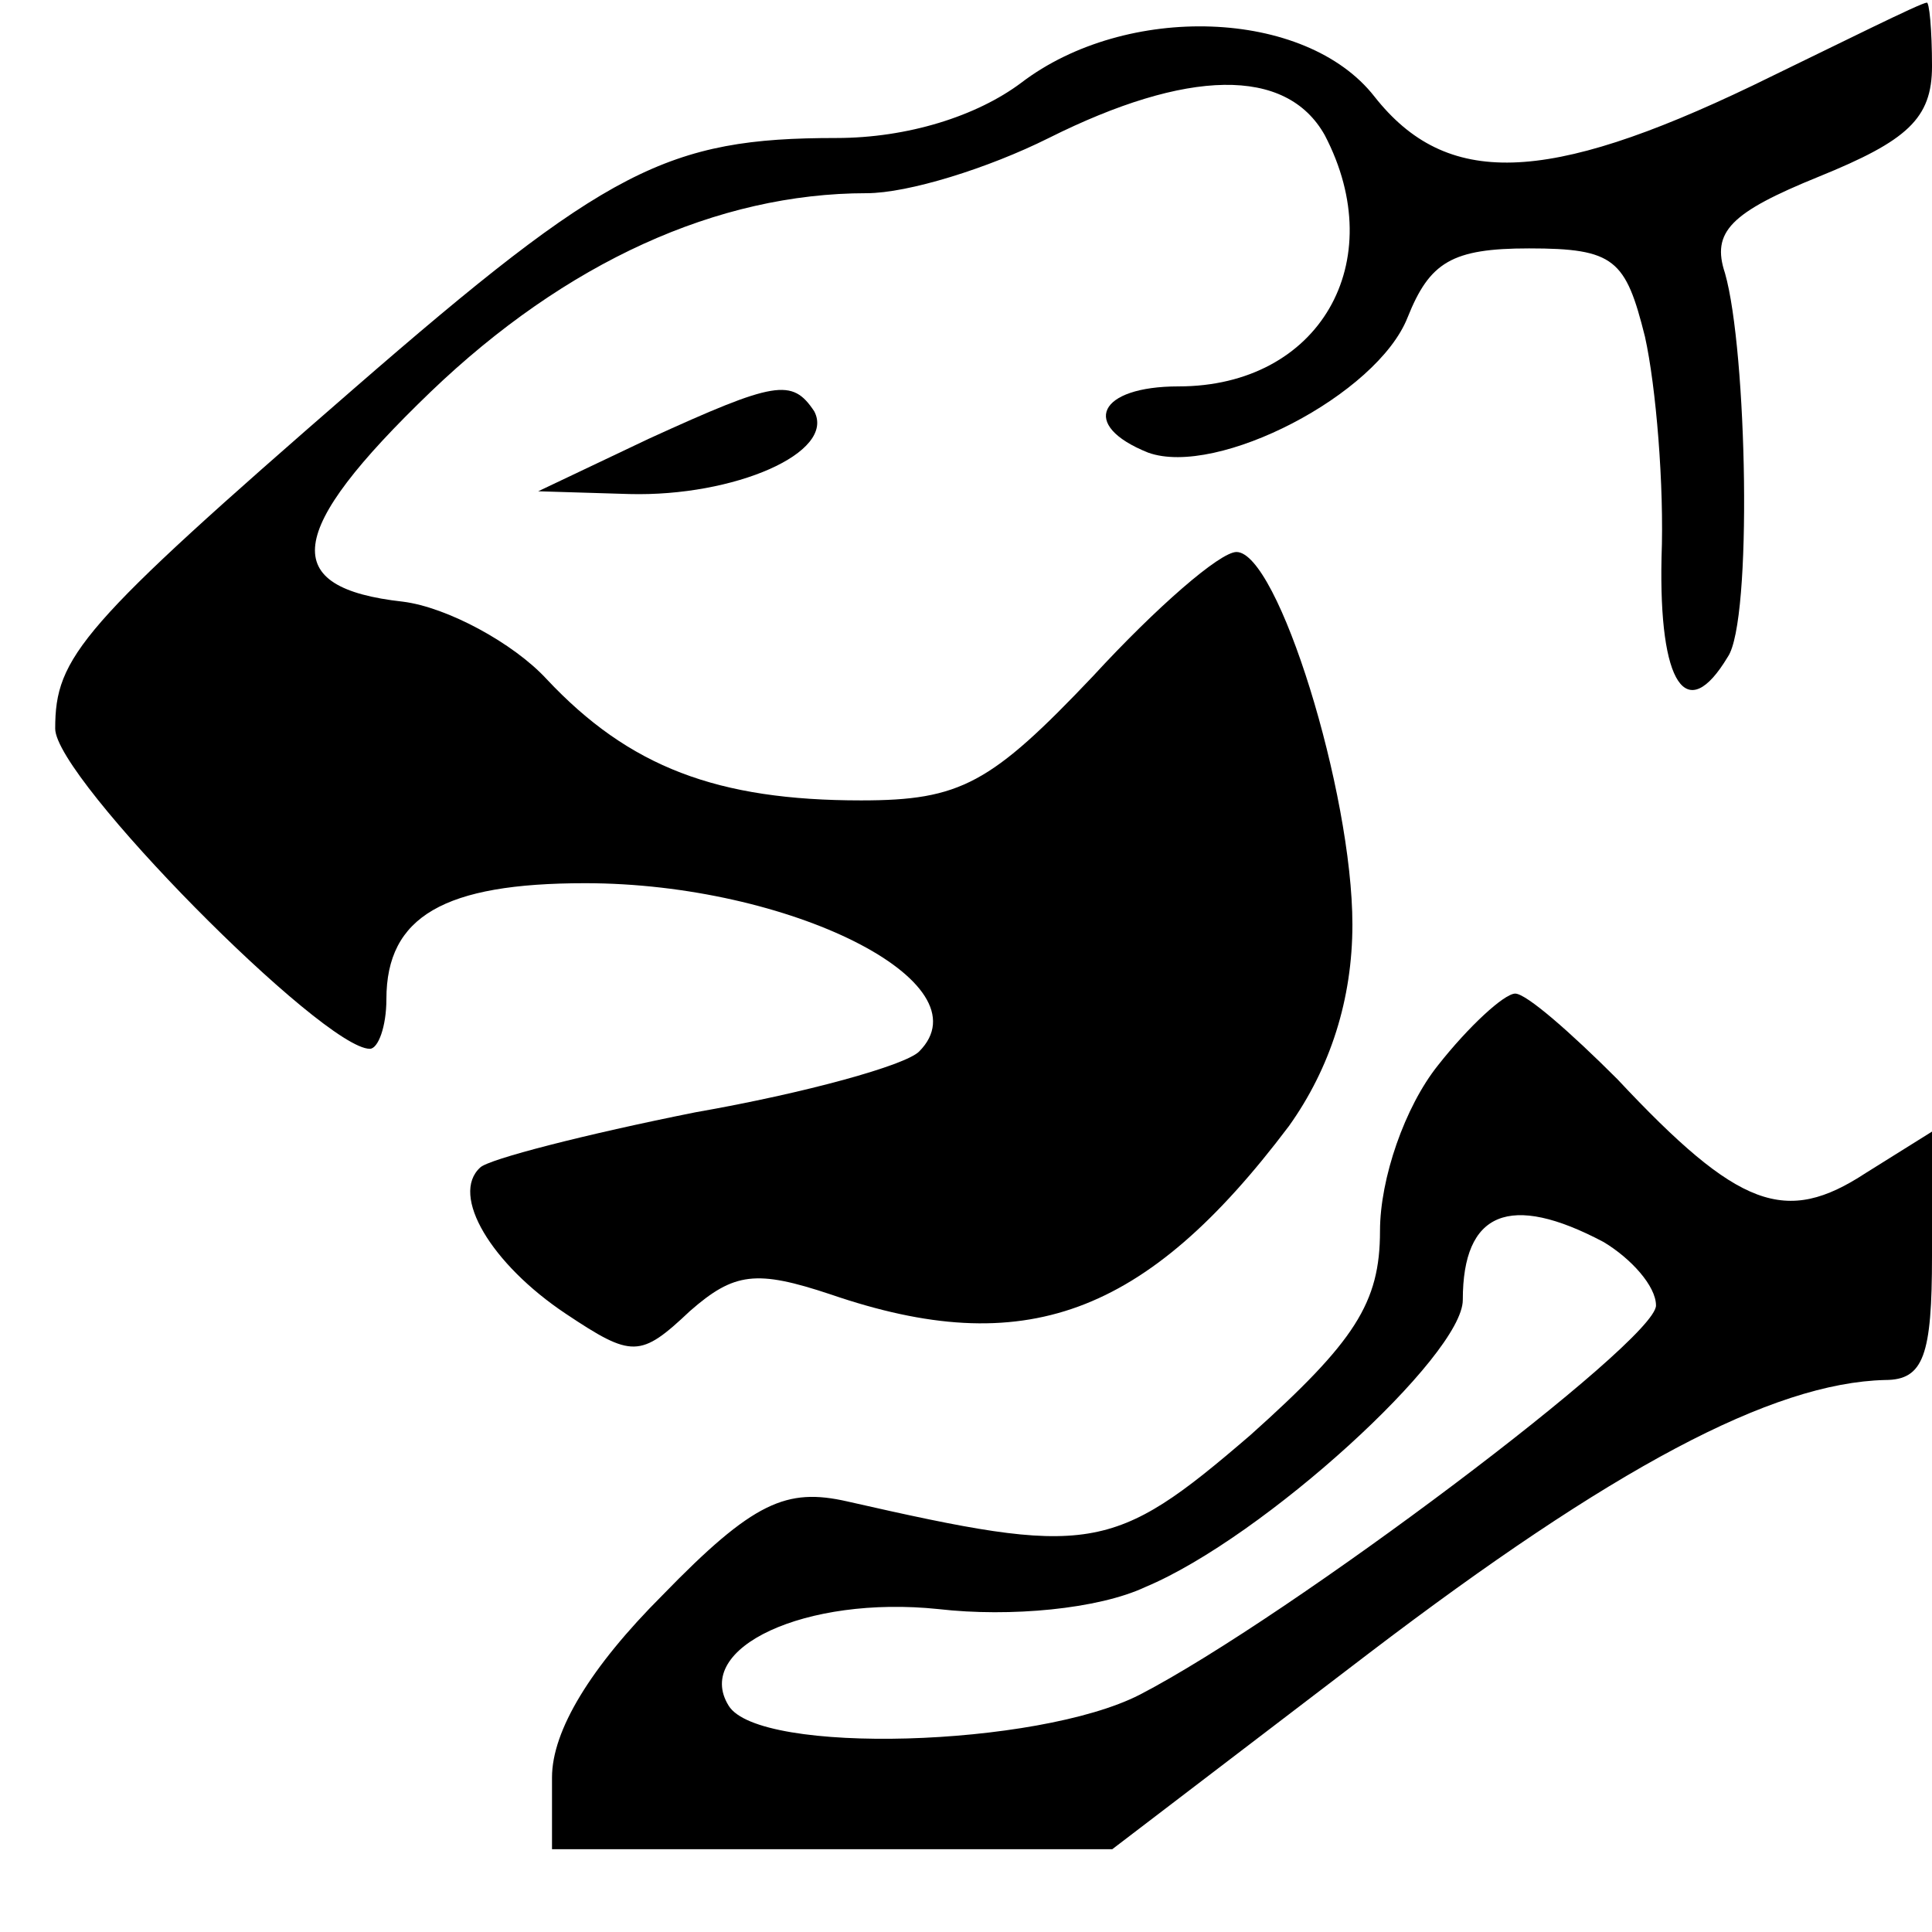 <?xml version="1.0" standalone="no"?>
<!DOCTYPE svg PUBLIC "-//W3C//DTD SVG 20010904//EN"
 "http://www.w3.org/TR/2001/REC-SVG-20010904/DTD/svg10.dtd">
<svg version="1.0" xmlns="http://www.w3.org/2000/svg"
 width="70pt" height="70pt" viewBox="0 0 70 70"
 preserveAspectRatio="xMidYMid meet">
<g transform="translate(0,70) scale(0.1,-0.1)"
fill="#000000" stroke="none">
<path d="M635 669 c-75 -36 -111 -37 -137 -4 -25 32 -90 34 -128 5 -16 -12
-41 -20 -67 -20 -61 0 -83 -11 -175 -91 -99 -86 -108 -97 -108 -123 0 -18 97
-116 114 -116 3 0 6 8 6 18 0 30 21 42 72 42 74 0 146 -36 121 -61 -5 -5 -41
-15 -81 -22 -40 -8 -75 -17 -78 -20 -11 -10 4 -35 31 -53 24 -16 27 -16 45 1
16 14 24 15 51 6 70 -24 114 -8 166 61 15 21 23 46 23 73 0 48 -27 135 -42
135 -6 0 -29 -20 -52 -45 -37 -39 -48 -45 -84 -45 -52 0 -84 12 -114 44 -12
13 -36 26 -52 28 -45 5 -43 25 10 76 49 47 104 72 158 72 15 0 44 9 66 20 50
25 86 26 100 1 24 -46 -2 -91 -53 -91 -29 0 -36 -14 -11 -24 25 -9 83 21 94
49 8 20 16 25 44 25 31 0 35 -4 42 -32 4 -18 7 -54 6 -80 -1 -46 9 -61 24 -36
9 13 7 111 -1 139 -5 15 2 22 34 35 32 13 41 21 41 40 0 13 -1 24 -2 23 -2 0
-30 -14 -63 -30z"/>
<path d="M235 541 l-40 -19 33 -1 c38 -1 75 15 67 30 -8 12 -14 11 -60 -10z"/>
<path d="M521 314 c-12 -15 -21 -41 -21 -60 0 -26 -9 -40 -47 -74 -50 -43 -58
-44 -146 -24 -22 5 -34 0 -67 -34 -26 -26 -40 -49 -40 -66 l0 -26 102 0 101 0
93 71 c88 67 146 98 187 99 14 0 17 9 17 45 l0 45 -24 -15 c-29 -19 -46 -13
-90 34 -17 17 -33 31 -37 31 -4 0 -17 -12 -28 -26z m60 -64 c10 -6 19 -16 19
-23 0 -13 -133 -113 -187 -141 -37 -19 -138 -22 -149 -4 -13 21 28 40 76 35
26 -3 58 0 75 8 43 18 115 84 115 104 0 32 17 39 51 21z"/>
</g>
</svg>
